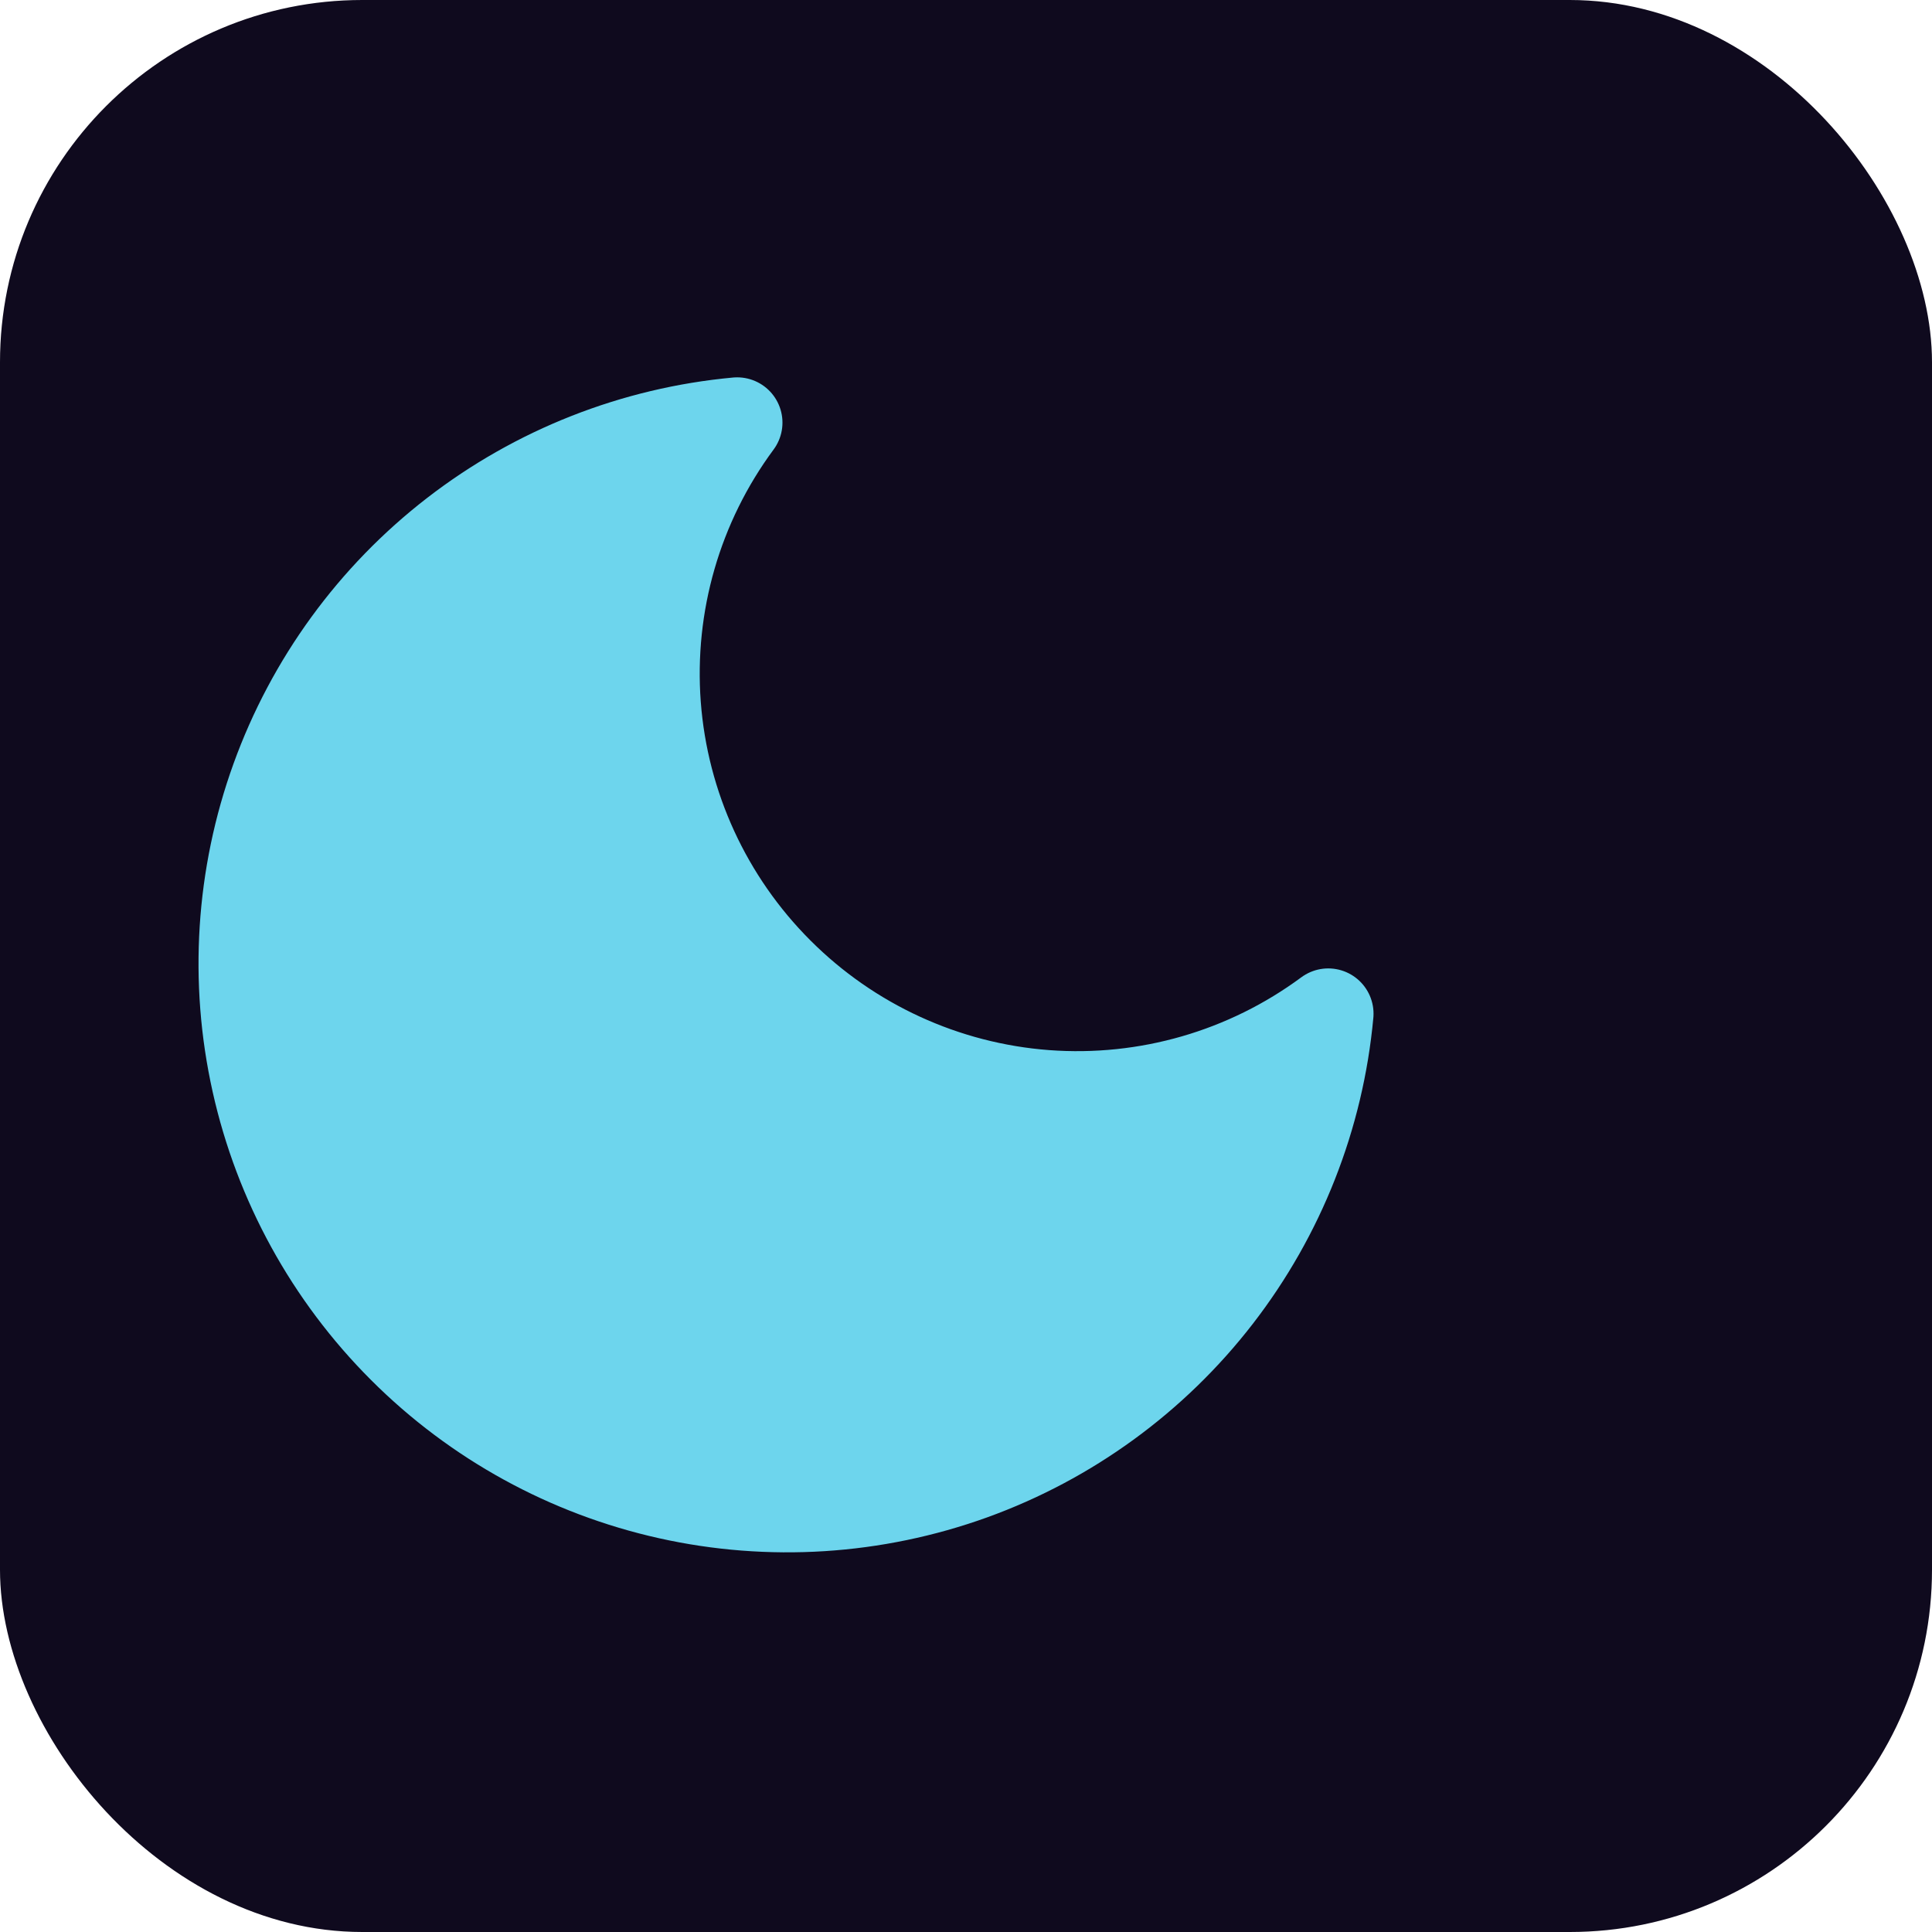 <svg width="32" height="32" viewBox="0 0 32 32" fill="none" xmlns="http://www.w3.org/2000/svg">
  <rect width="32" height="32" rx="6" fill="#0f0a1e"/>
  <path d="M22 16.79C21.843 18.492 21.204 20.114 20.158 21.467C19.113 22.819 17.703 23.846 16.096 24.427C14.488 25.007 12.748 25.118 11.079 24.746C9.411 24.374 7.883 23.535 6.674 22.325C5.465 21.116 4.626 19.589 4.254 17.92C3.882 16.252 3.992 14.512 4.573 12.904C5.154 11.296 6.18 9.887 7.533 8.841C8.885 7.796 10.507 7.157 12.21 7C11.213 8.348 10.734 10.007 10.859 11.68C10.985 13.352 11.708 14.923 12.893 16.107C14.077 17.292 15.648 18.015 17.32 18.141C18.993 18.266 20.652 17.787 22 16.79Z" fill="#6dd5ed" stroke="#6dd5ed" stroke-width="1.5" stroke-linecap="round" stroke-linejoin="round"/>
</svg>
